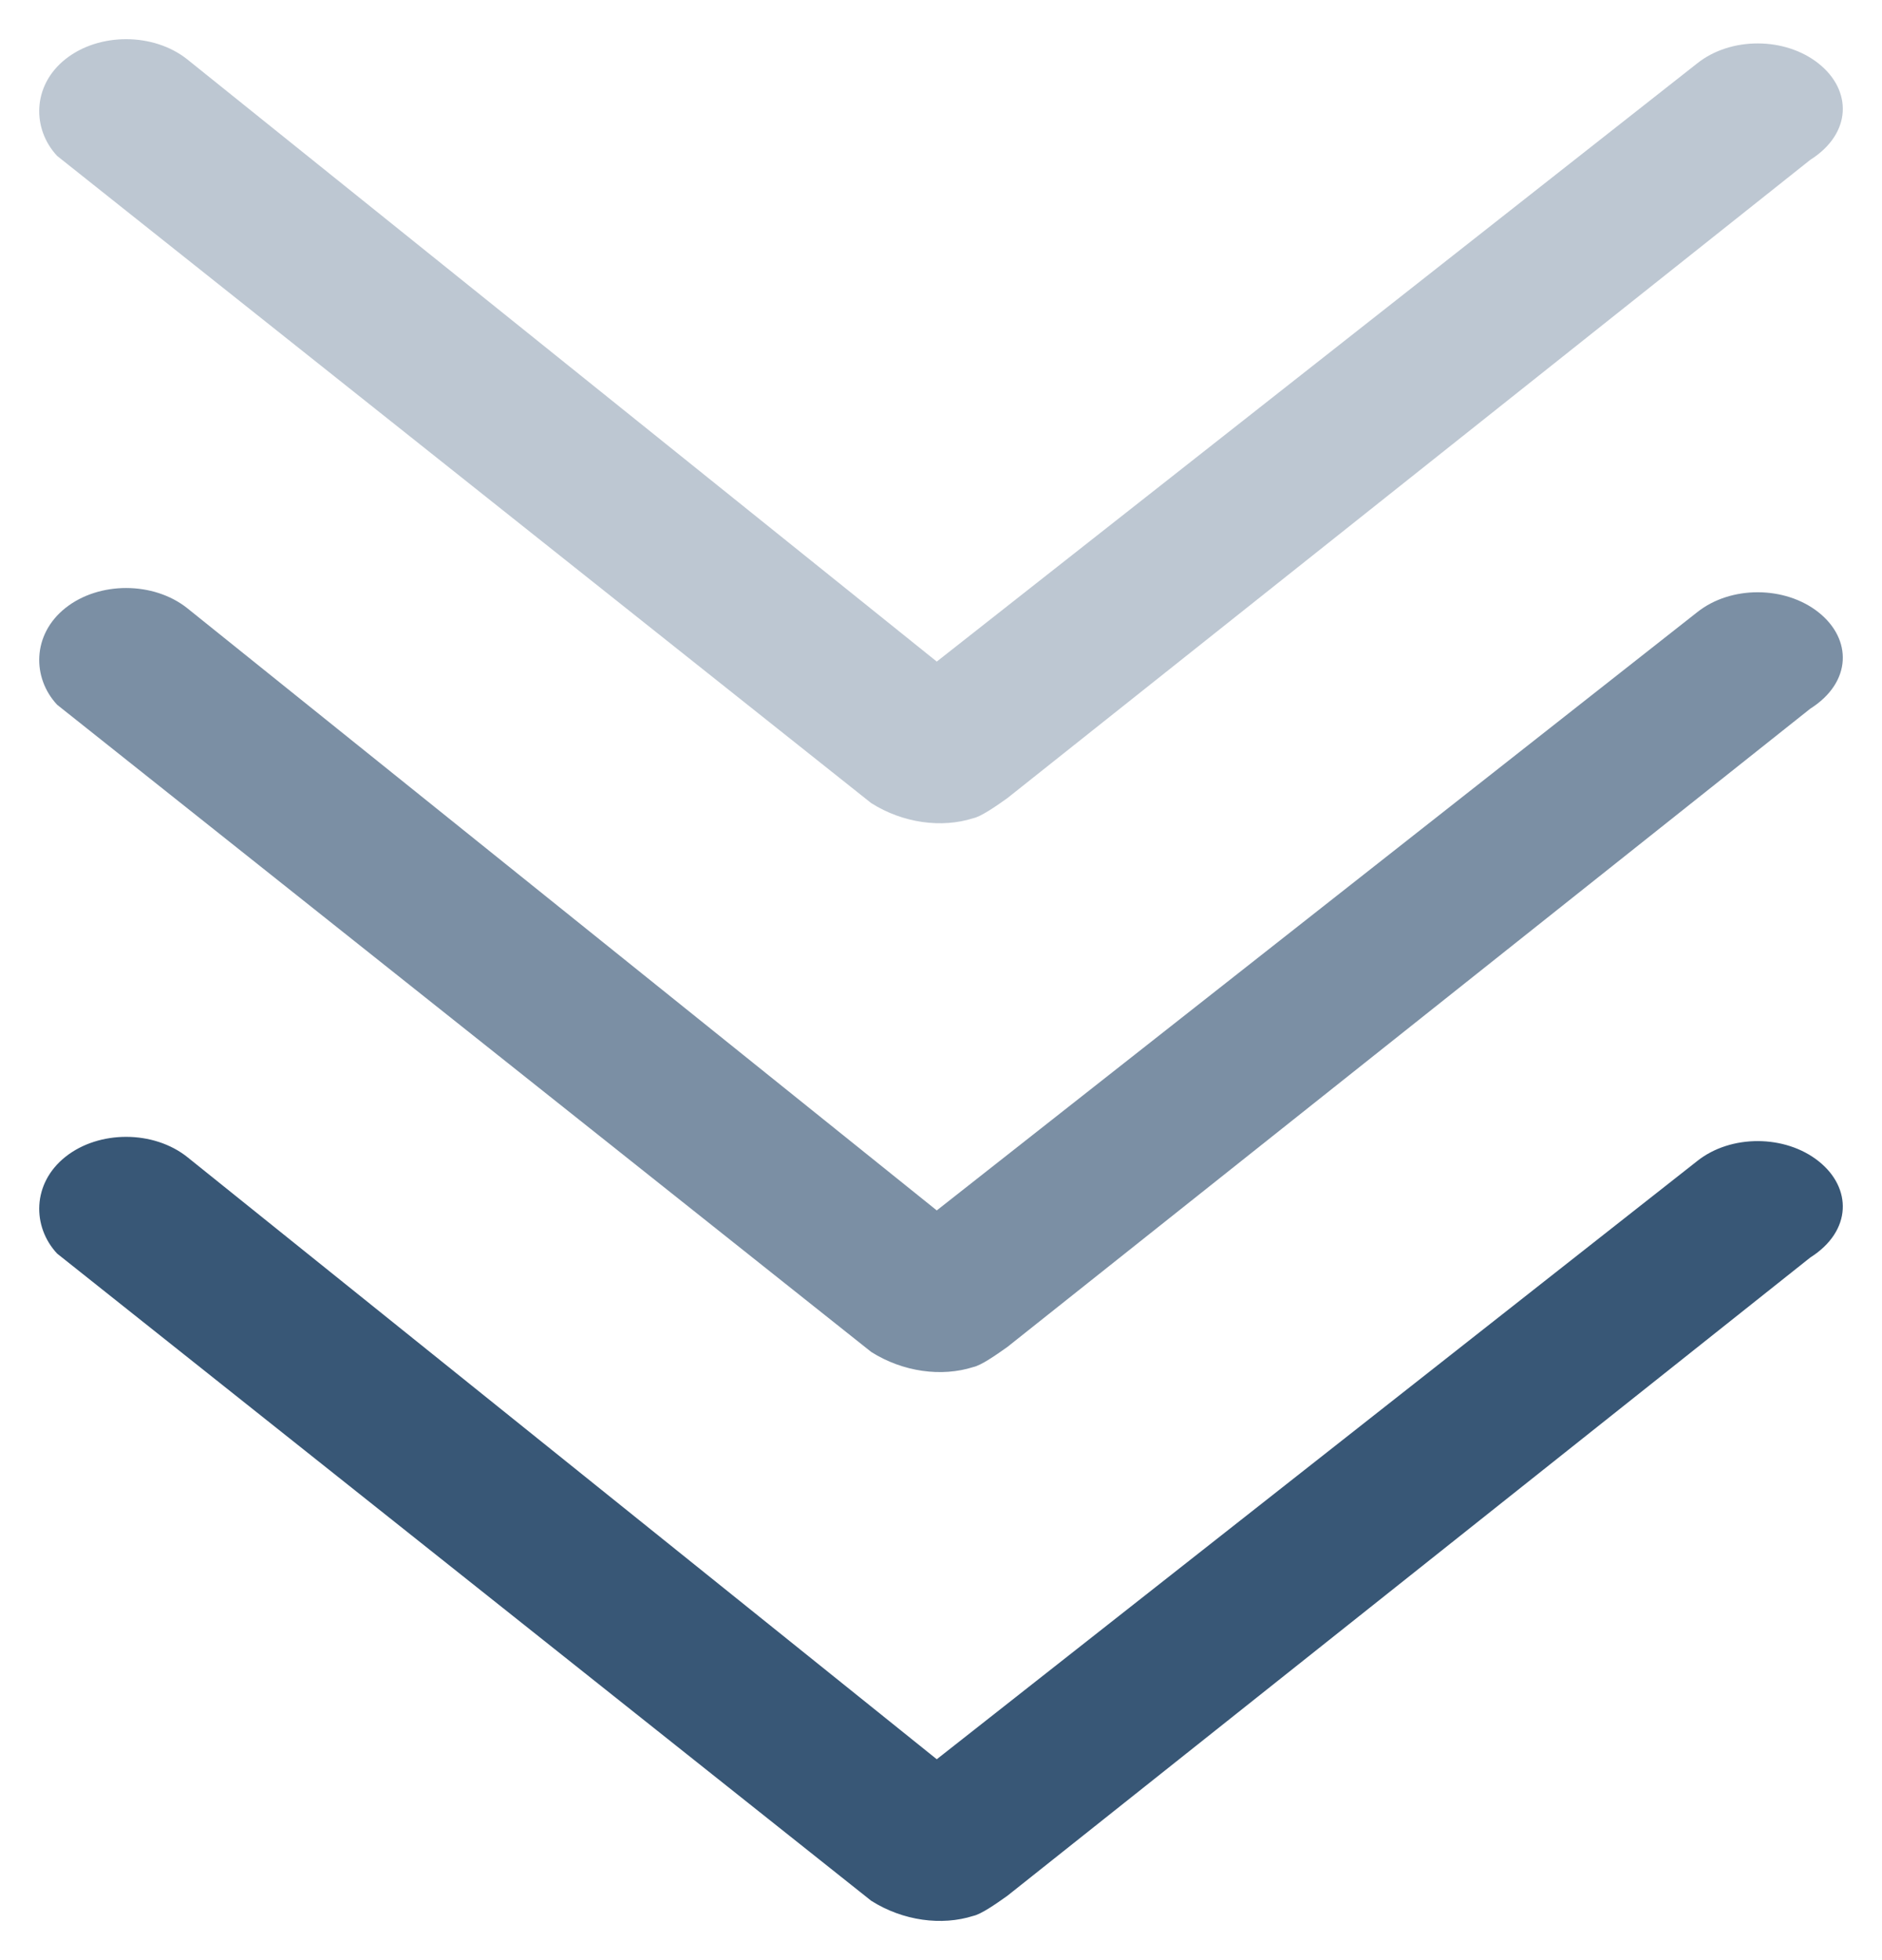 <?xml version="1.0" encoding="UTF-8"?>
<svg width="24px" height="25px" viewBox="0 0 24 25" version="1.1" xmlns="http://www.w3.org/2000/svg" xmlns:xlink="http://www.w3.org/1999/xlink">
    <title>下拉pc</title>
    <g id="实用操作-笔记本养护" stroke="none" stroke-width="1" fill="none" fill-rule="evenodd">
        <g transform="translate(-948, -877)" fill="#234567" fill-rule="nonzero" id="下拉pc">
            <g transform="translate(948, 877)">
                <g id="箭头2备份-2" transform="translate(12, 19.5) rotate(-90) translate(-12, -19.5) translate(6.5, 7.5)" fill-opacity="0.9">
                    <path d="M10.243,2.388 L2.562,11.946 L10.193,21.645 C10.532,22.071 10.53,22.763 10.19,23.191 C9.85,23.619 9.3,23.62 8.961,23.085 L0.821,12.847 C0.711,12.693 0.585,12.51 0.564,12.411 C0.436,12.009 0.5,11.516 0.757,11.11 L9.011,0.729 C9.353,0.409 9.906,0.407 10.246,0.835 C10.586,1.263 10.585,1.958 10.243,2.388 L10.243,2.388 Z" id="路径"></path>
                </g>
                <g id="箭头2备份-3" transform="translate(12, 12.5) rotate(-90) translate(-12, -12.5) translate(6.5, 0.5)" fill-opacity="0.6">
                    <path d="M10.243,2.388 L2.562,11.946 L10.193,21.645 C10.532,22.071 10.53,22.763 10.19,23.191 C9.85,23.619 9.3,23.62 8.961,23.085 L0.821,12.847 C0.711,12.693 0.585,12.51 0.564,12.411 C0.436,12.009 0.5,11.516 0.757,11.11 L9.011,0.729 C9.353,0.409 9.906,0.407 10.246,0.835 C10.586,1.263 10.585,1.958 10.243,2.388 L10.243,2.388 Z" id="路径"></path>
                </g>
                <g id="箭头2备份-4" transform="translate(12, 5.5) rotate(-90) translate(-12, -5.5) translate(6.5, -6.5)" fill-opacity="0.3">
                    <path d="M10.243,2.388 L2.562,11.946 L10.193,21.645 C10.532,22.071 10.53,22.763 10.19,23.191 C9.85,23.619 9.3,23.62 8.961,23.085 L0.821,12.847 C0.711,12.693 0.585,12.51 0.564,12.411 C0.436,12.009 0.5,11.516 0.757,11.11 L9.011,0.729 C9.353,0.409 9.906,0.407 10.246,0.835 C10.586,1.263 10.585,1.958 10.243,2.388 L10.243,2.388 Z" id="路径"></path>
                </g>
            </g>
        </g>
    </g>
</svg>